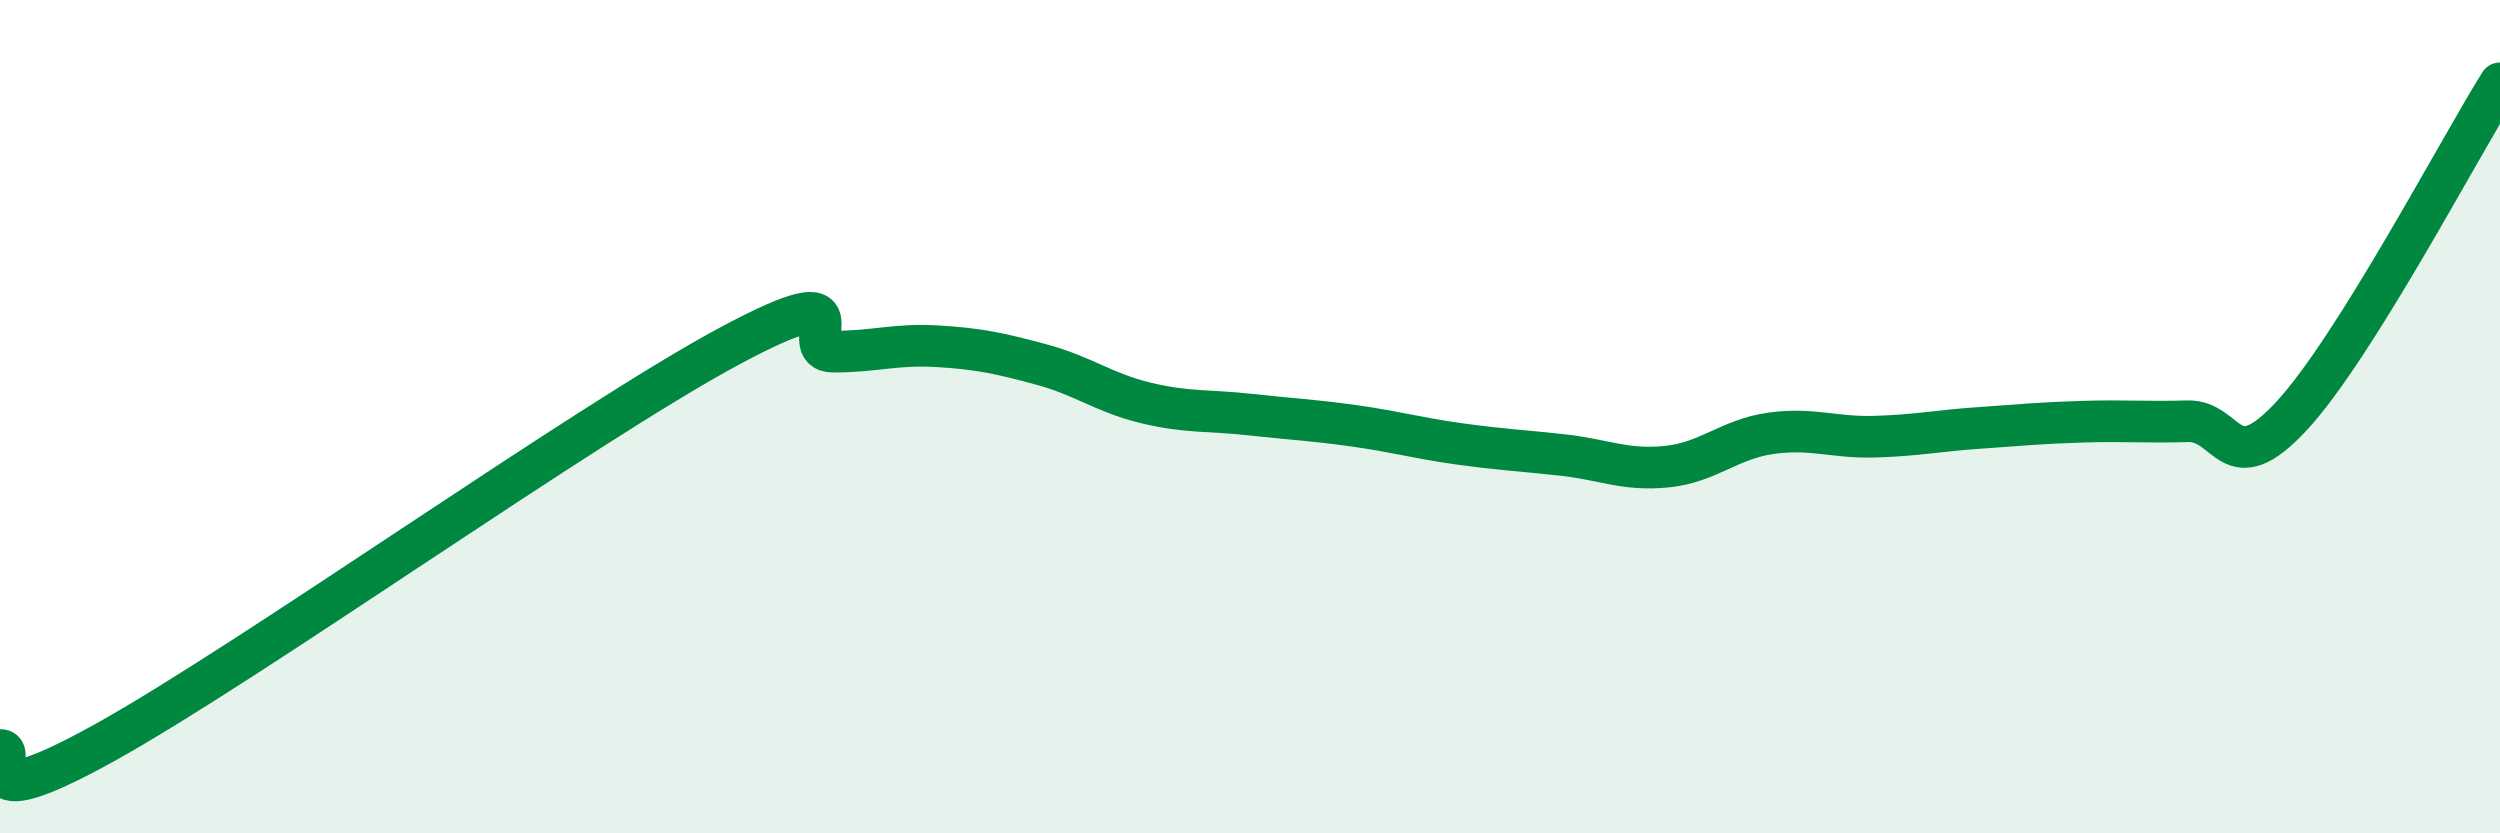 
    <svg width="60" height="20" viewBox="0 0 60 20" xmlns="http://www.w3.org/2000/svg">
      <path
        d="M 0,18 C 0.5,17.97 -1,19.77 2.5,17.83 C 6,15.89 14,10.19 17.5,8.31 C 21,6.43 19,8.44 20,8.44 C 21,8.44 21.5,8.25 22.5,8.31 C 23.5,8.37 24,8.48 25,8.75 C 26,9.02 26.5,9.43 27.5,9.67 C 28.5,9.91 29,9.84 30,9.95 C 31,10.06 31.5,10.08 32.5,10.22 C 33.5,10.36 34,10.51 35,10.65 C 36,10.79 36.5,10.81 37.5,10.92 C 38.5,11.03 39,11.3 40,11.2 C 41,11.1 41.5,10.54 42.5,10.4 C 43.5,10.26 44,10.51 45,10.48 C 46,10.45 46.5,10.34 47.5,10.27 C 48.5,10.2 49,10.15 50,10.12 C 51,10.09 51.5,10.14 52.5,10.11 C 53.5,10.08 53.5,11.6 55,9.98 C 56.5,8.36 59,3.6 60,2L60 20L0 20Z"
        fill="#008740"
        opacity="0.1"
        stroke-linecap="round"
        stroke-linejoin="round"
      />
      <path
        d="M 0,18 C 0.5,17.97 -1,19.77 2.5,17.83 C 6,15.89 14,10.19 17.5,8.31 C 21,6.43 19,8.44 20,8.44 C 21,8.44 21.5,8.25 22.5,8.31 C 23.5,8.37 24,8.48 25,8.75 C 26,9.02 26.5,9.43 27.5,9.67 C 28.5,9.91 29,9.84 30,9.95 C 31,10.06 31.5,10.08 32.5,10.22 C 33.5,10.36 34,10.51 35,10.65 C 36,10.79 36.5,10.81 37.5,10.92 C 38.5,11.03 39,11.3 40,11.2 C 41,11.1 41.5,10.54 42.5,10.4 C 43.5,10.26 44,10.51 45,10.48 C 46,10.45 46.5,10.34 47.5,10.27 C 48.5,10.2 49,10.15 50,10.12 C 51,10.09 51.5,10.14 52.5,10.11 C 53.5,10.08 53.5,11.6 55,9.98 C 56.5,8.36 59,3.6 60,2"
        stroke="#008740"
        stroke-width="1"
        fill="none"
        stroke-linecap="round"
        stroke-linejoin="round"
      />
    </svg>
  
